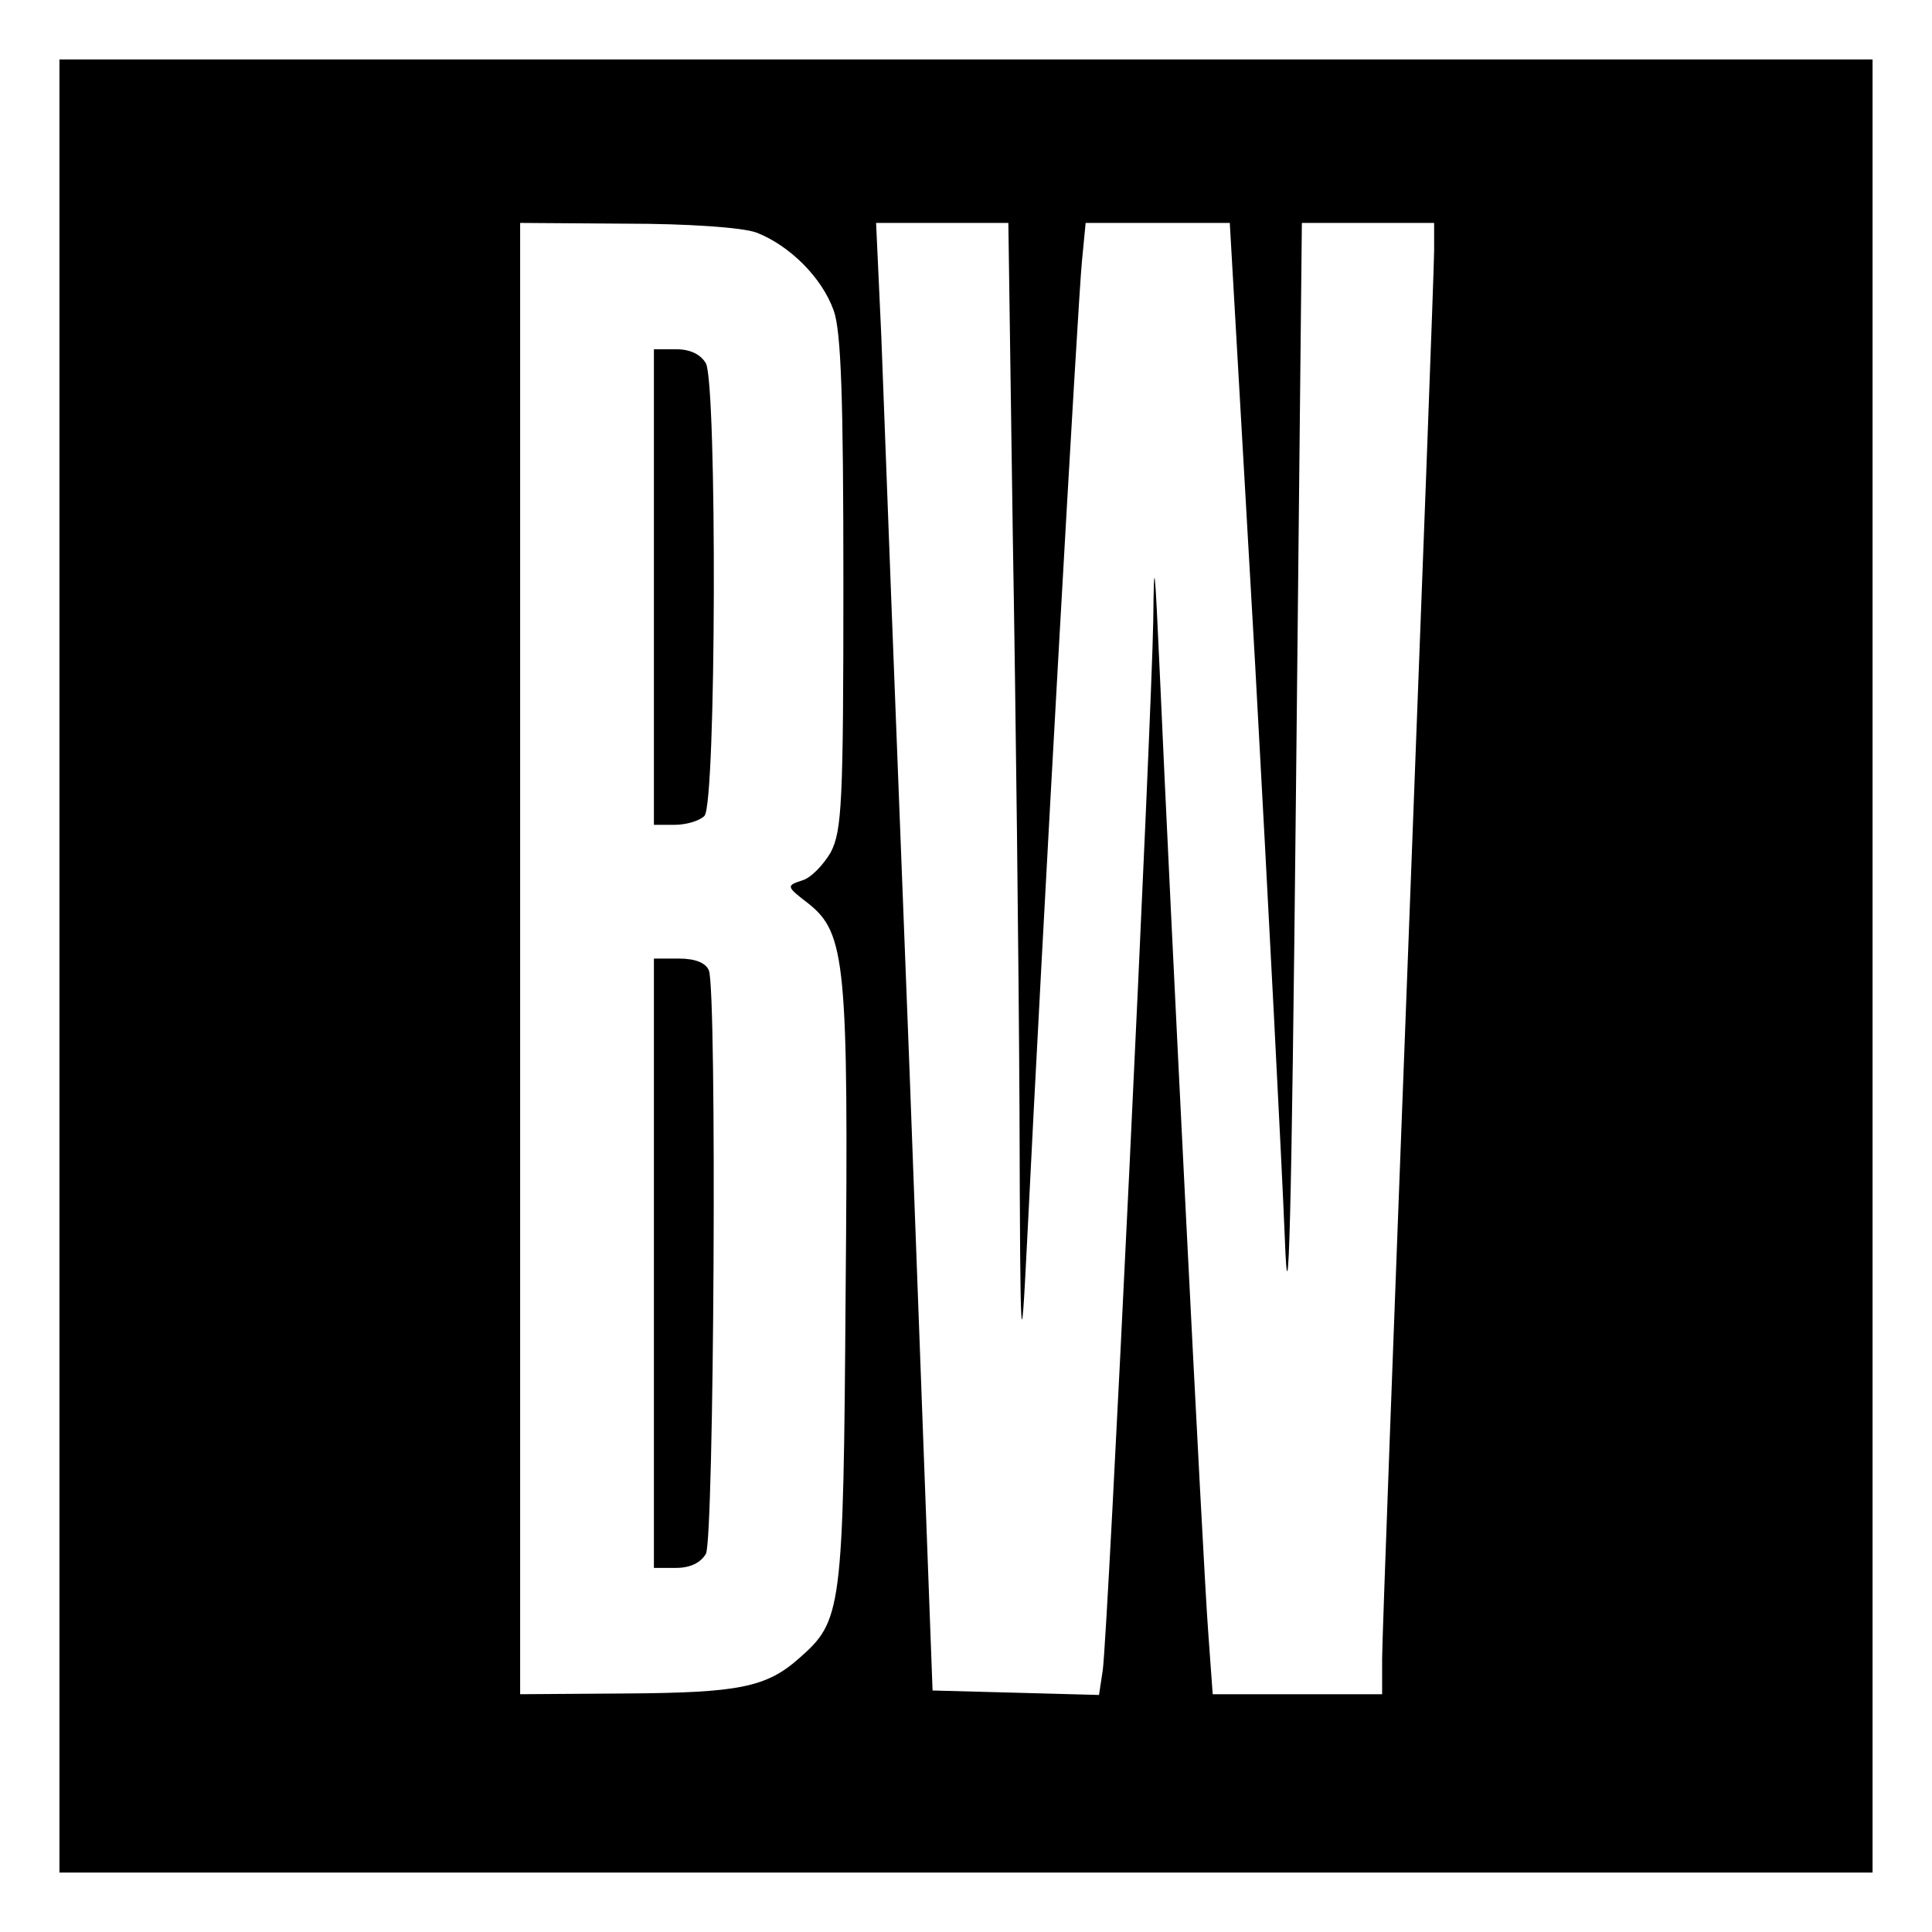 <?xml version="1.0" standalone="no"?>
<!DOCTYPE svg PUBLIC "-//W3C//DTD SVG 20010904//EN"
 "http://www.w3.org/TR/2001/REC-SVG-20010904/DTD/svg10.dtd">
<svg version="1.0" xmlns="http://www.w3.org/2000/svg"
 width="260pt" height="260pt" viewBox="0 0 260 260"
 preserveAspectRatio="xMidYMid meet">
<g transform="translate(0,260) scale(0.1,-0.1)"
fill="#000000" stroke="none">
<path d="M80 1300 l0 -1220 1220 0 1220 0 0 1220 0 1220 -1220 0 -1220 0 0
-1220z m938 987 c44 -17 88 -60 104 -105 10 -28 13 -119 13 -367 0 -295 -2
-333 -17 -362 -10 -17 -27 -35 -39 -38 -21 -7 -21 -8 9 -31 50 -40 54 -80 50
-524 -3 -431 -5 -441 -63 -492 -44 -39 -82 -46 -232 -47 l-143 -1 0 990 0 990
143 -1 c82 0 156 -5 175 -12z m345 -409 c4 -232 8 -579 9 -772 1 -331 2 -341
10 -181 21 428 69 1275 74 1323 l5 52 97 0 97 0 34 -592 c18 -326 36 -674 40
-773 5 -134 9 15 15 593 l8 772 89 0 89 0 0 -37 c0 -21 -16 -445 -35 -943 -19
-498 -35 -926 -35 -952 l0 -48 -114 0 -114 0 -6 83 c-7 90 -52 991 -65 1287
-7 154 -8 166 -9 75 -2 -132 -61 -1366 -68 -1413 l-5 -33 -112 3 -112 3 -31
835 c-18 459 -35 904 -38 988 l-7 152 89 0 89 0 6 -422z"/>
<path d="M880 1810 l0 -320 28 0 c15 0 33 5 40 12 16 16 17 580 2 609 -7 12
-21 19 -40 19 l-30 0 0 -320z"/>
<path d="M880 900 l0 -410 30 0 c19 0 33 7 40 19 11 21 15 757 4 785 -4 10
-18 16 -40 16 l-34 0 0 -410z"/>
</g>
</svg>
